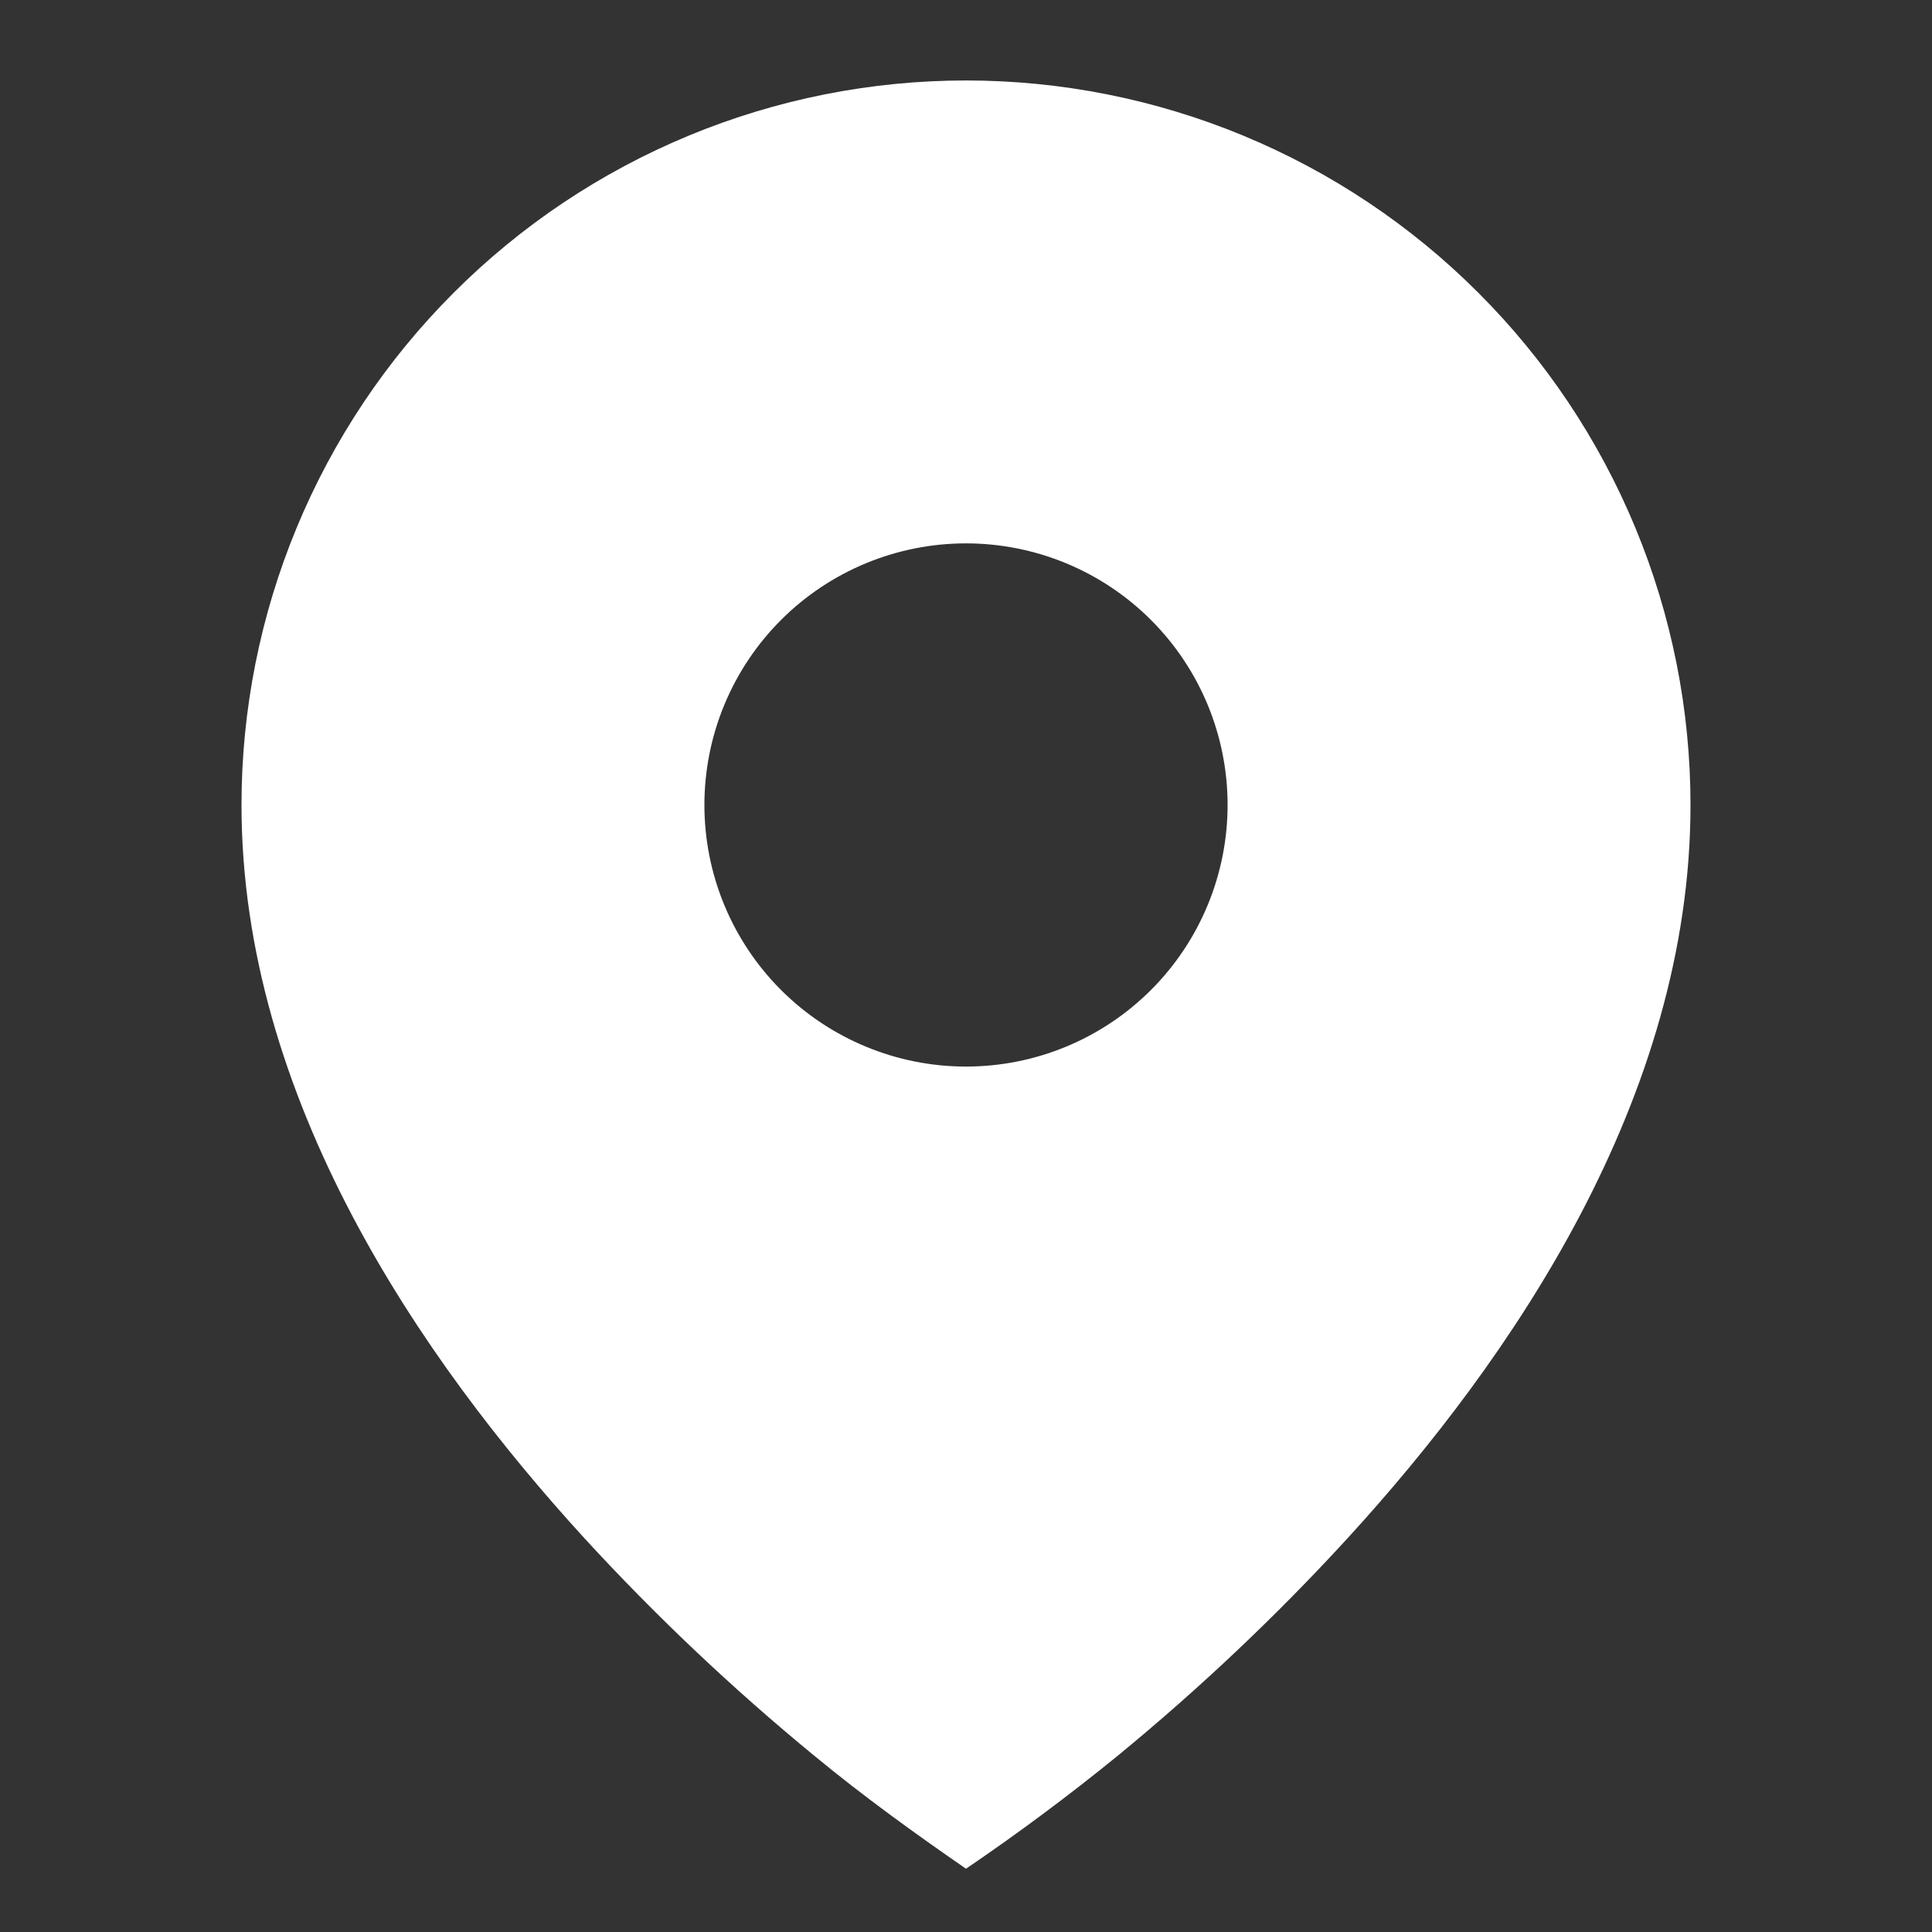 <?xml version="1.0" encoding="UTF-8"?> <svg xmlns="http://www.w3.org/2000/svg" width="20" height="20" viewBox="0 0 20 20" fill="none"><rect x="0" y="0" width="20" height="20" fill="#333333" stroke="none"/><path d="M8.429 18.175C8.934 18.592 9.461 18.973 10 19.345C10.54 18.978 11.064 18.588 11.571 18.175C12.415 17.482 13.21 16.731 13.948 15.926C15.652 14.064 17.5 11.364 17.5 8.333C17.5 7.348 17.306 6.373 16.929 5.463C16.552 4.553 16 3.726 15.303 3.03C14.607 2.333 13.78 1.781 12.87 1.404C11.96 1.027 10.985 0.833 10 0.833C9.015 0.833 8.04 1.027 7.13 1.404C6.22 1.781 5.393 2.333 4.697 3.03C4 3.726 3.448 4.553 3.071 5.463C2.694 6.373 2.5 7.348 2.5 8.333C2.5 11.364 4.348 14.063 6.052 15.926C6.791 16.731 7.585 17.482 8.429 18.175ZM10 11.041C9.282 11.041 8.593 10.756 8.085 10.248C7.577 9.74 7.292 9.051 7.292 8.333C7.292 7.615 7.577 6.926 8.085 6.418C8.593 5.91 9.282 5.625 10 5.625C10.718 5.625 11.407 5.91 11.915 6.418C12.423 6.926 12.708 7.615 12.708 8.333C12.708 9.051 12.423 9.74 11.915 10.248C11.407 10.756 10.718 11.041 10 11.041Z" fill="white"></path></svg> 